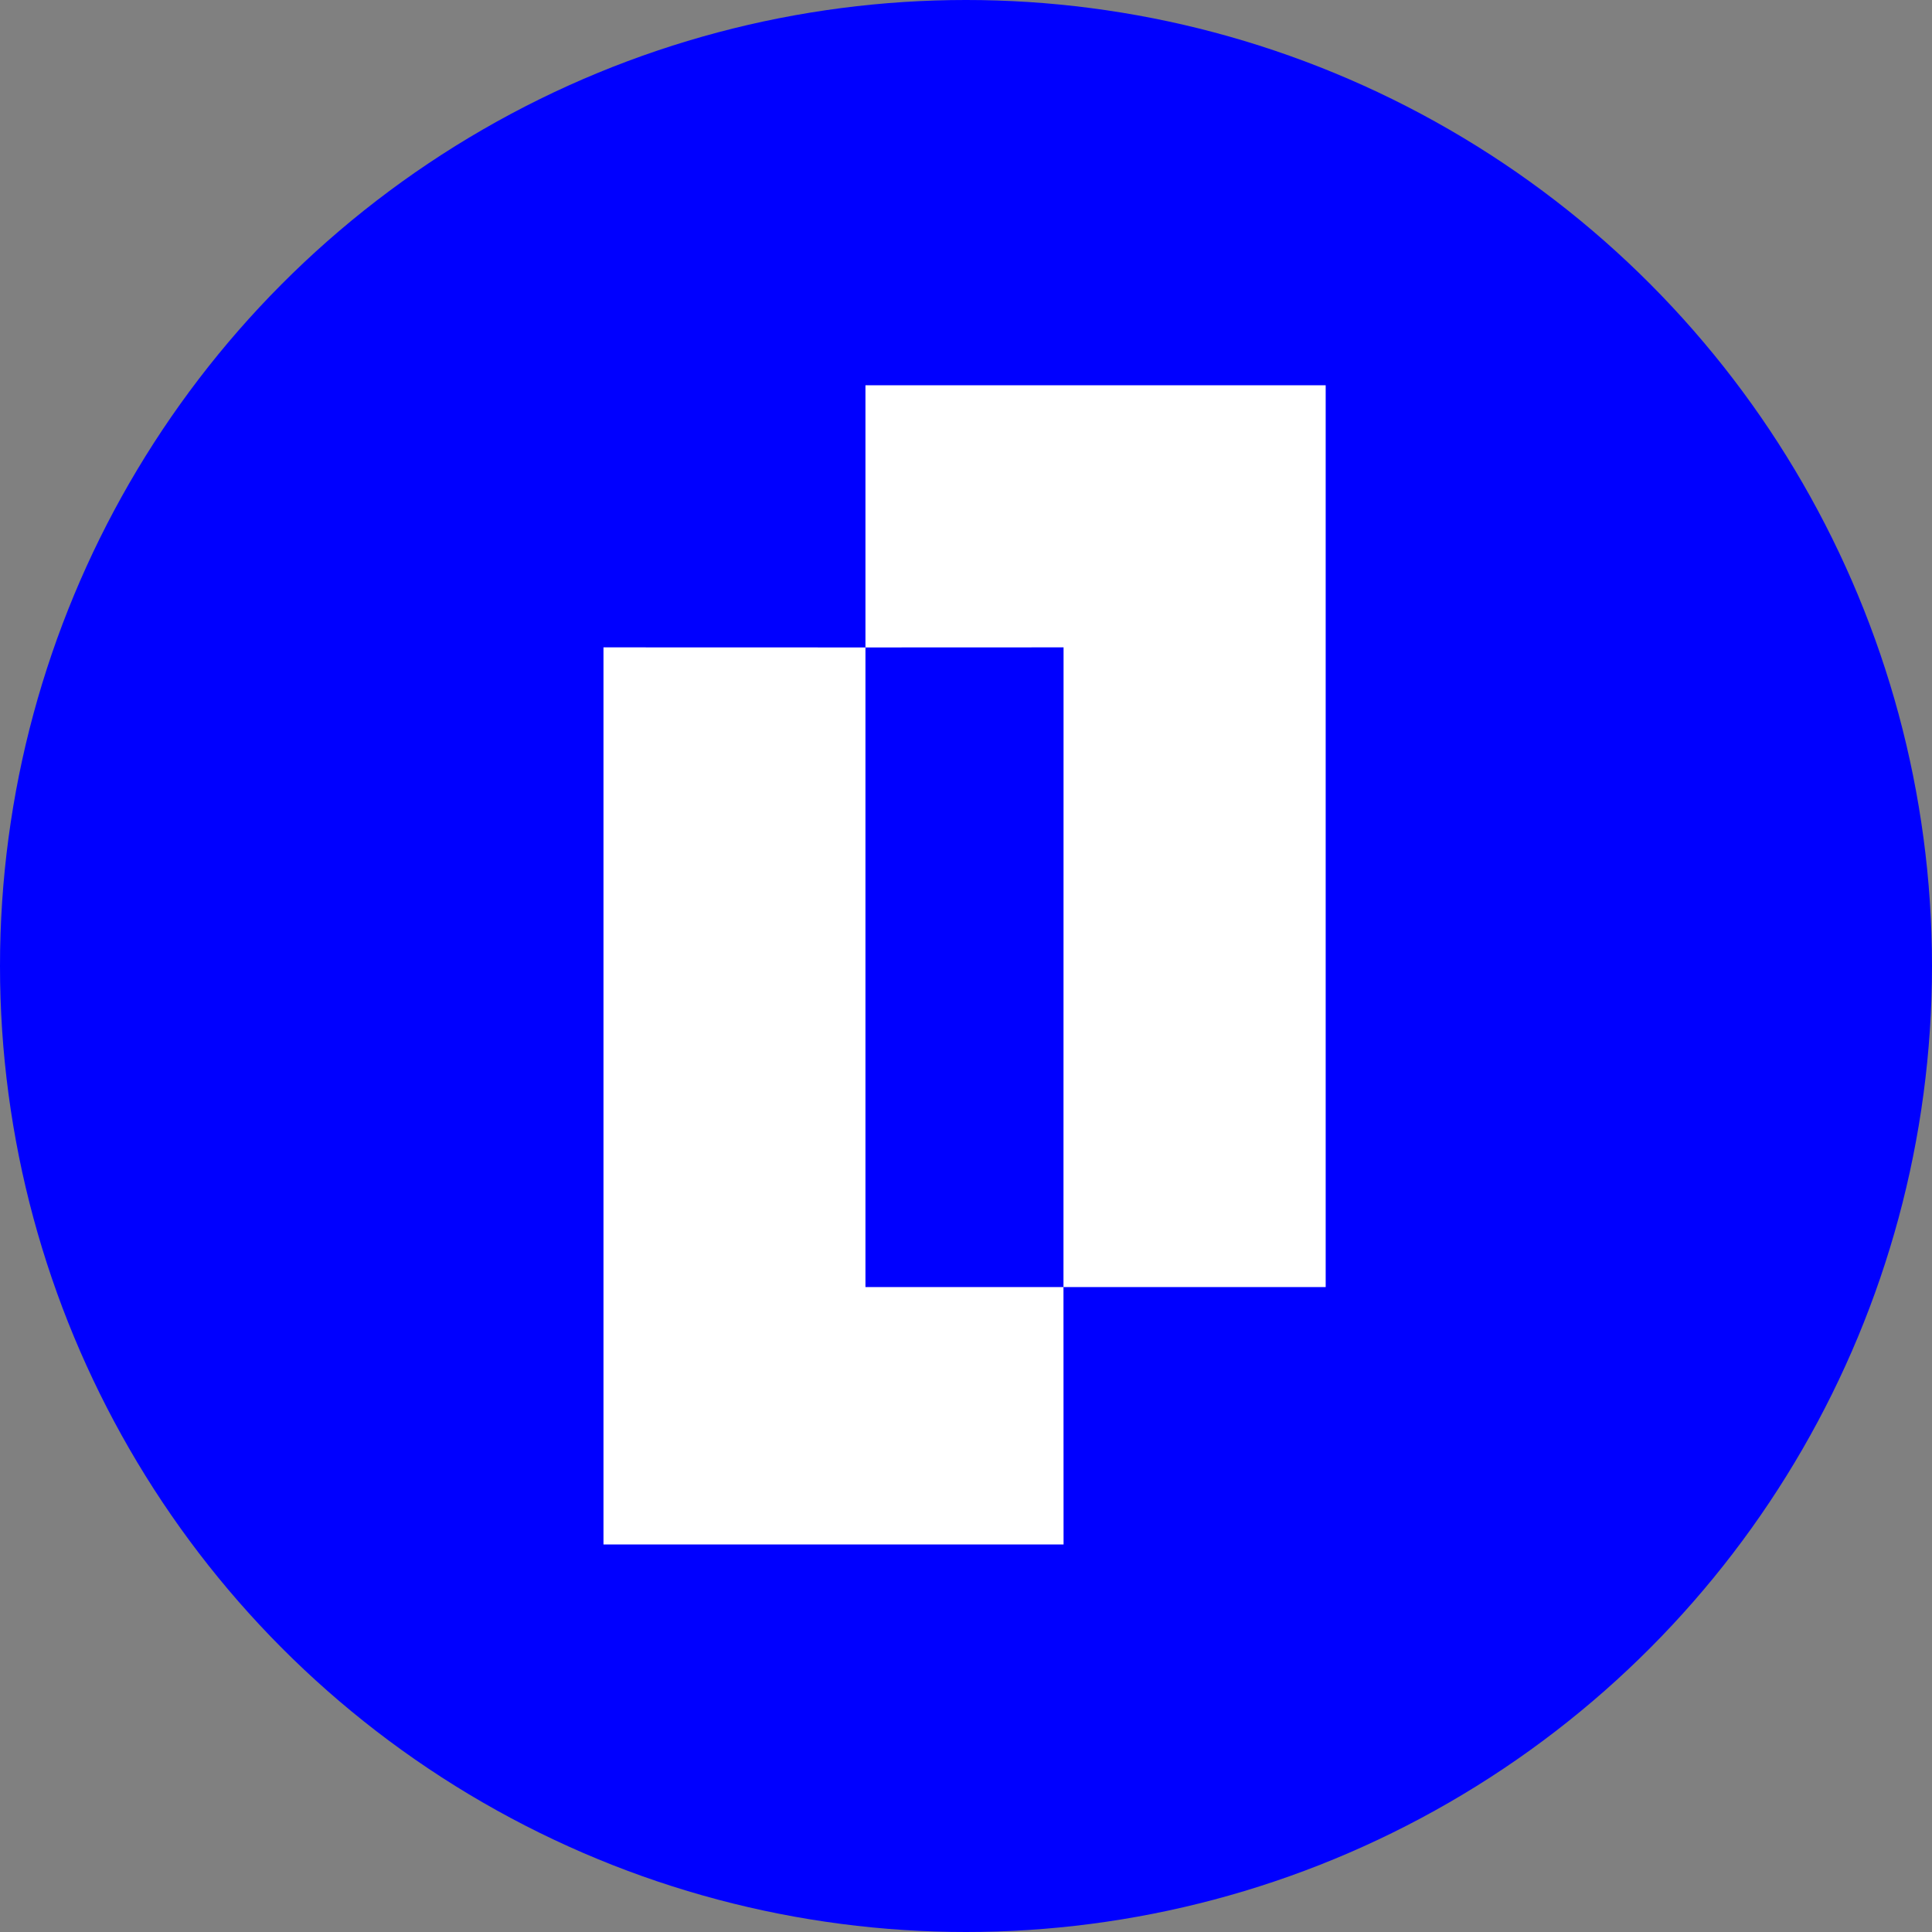 <?xml version="1.0" encoding="UTF-8"?>
<svg id="Layer_1" data-name="Layer 1" xmlns="http://www.w3.org/2000/svg" viewBox="0 0 300 300">
  <rect x="0" y="0" width="300" height="300" fill="#808080" stroke="none"/>
  <defs>
    <style>
      .cls-1 {
        fill: blue;
      }

      .cls-2 {
        fill: #fff;
      }
    </style>
  </defs>
  <circle class="cls-1" cx="150" cy="150" r="150"/>
  <g>
    <polygon class="cls-2" points="134.387 100.534 134.387 59.82 134.422 59.82 205.851 59.82 205.851 59.82 205.851 199.82 205.851 199.855 165.136 199.855 165.149 100.522 134.387 100.534"/>
    <polygon class="cls-2" points="134.387 100.534 134.387 199.855 165.136 199.855 165.149 239.82 165.136 239.82 93.708 239.82 93.708 239.82 93.708 100.534 93.708 100.522 134.387 100.534"/>
  </g>
</svg>